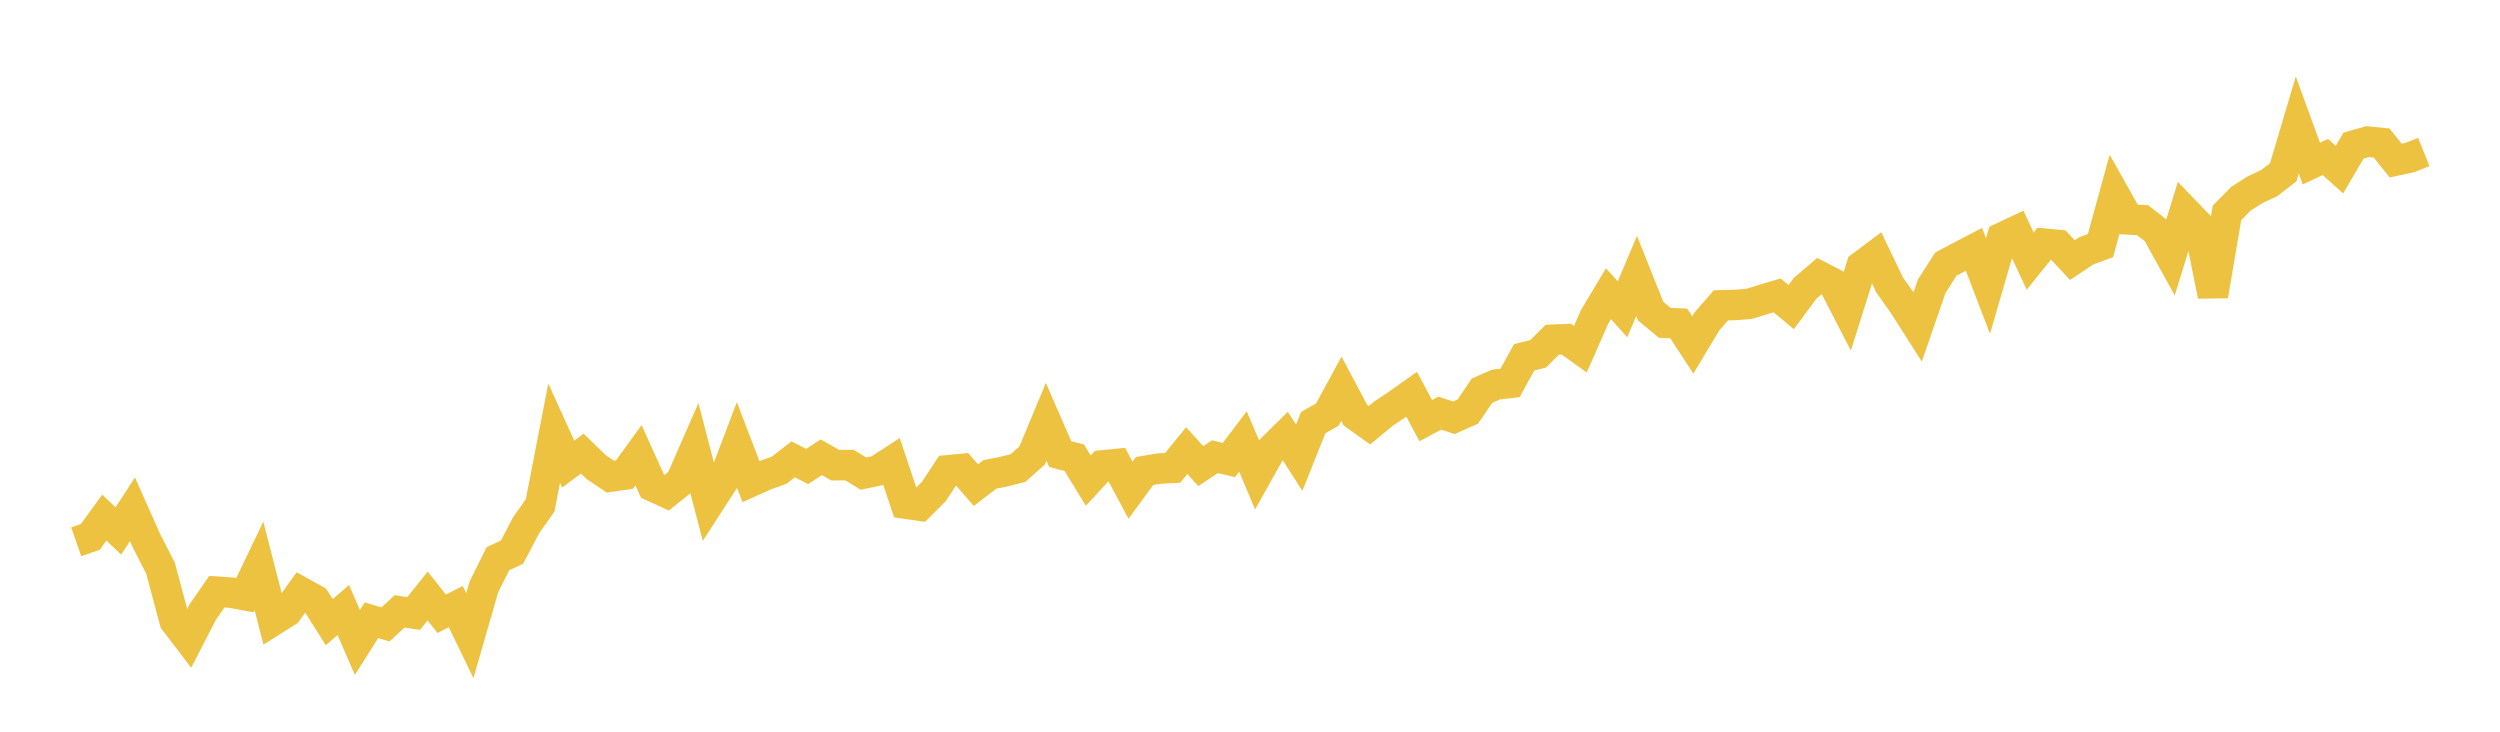 <svg width="164" height="48" xmlns="http://www.w3.org/2000/svg" xmlns:xlink="http://www.w3.org/1999/xlink"><path fill="none" stroke="rgb(237,194,64)" stroke-width="2" d="M5,35.544L5.922,35.221L6.844,33.957L7.766,34.831L8.689,33.41L9.611,35.481L10.533,37.277L11.455,40.735L12.377,41.942L13.299,40.149L14.222,38.816L15.144,38.878L16.066,39.048L16.988,37.125L17.91,40.709L18.832,40.129L19.754,38.846L20.677,39.358L21.599,40.812L22.521,40.019L23.443,42.146L24.365,40.691L25.287,40.961L26.21,40.107L27.132,40.248L28.054,39.101L28.976,40.262L29.898,39.794L30.82,41.701L31.743,38.499L32.665,36.653L33.587,36.222L34.509,34.463L35.431,33.161L36.353,28.416L37.275,30.442L38.198,29.756L39.12,30.651L40.042,31.269L40.964,31.136L41.886,29.865L42.808,31.901L43.731,32.326L44.653,31.588L45.575,29.484L46.497,33.031L47.419,31.607L48.341,29.183L49.263,31.596L50.186,31.18L51.108,30.848L52.03,30.134L52.952,30.603L53.874,29.994L54.796,30.519L55.719,30.507L56.641,31.067L57.563,30.875L58.485,30.276L59.407,33.039L60.329,33.171L61.251,32.254L62.174,30.851L63.096,30.763L64.018,31.826L64.94,31.118L65.862,30.938L66.784,30.7L67.707,29.884L68.629,27.67L69.551,29.788L70.473,30.028L71.395,31.529L72.317,30.531L73.24,30.44L74.162,32.158L75.084,30.897L76.006,30.743L76.928,30.692L77.85,29.559L78.772,30.577L79.695,29.959L80.617,30.177L81.539,28.961L82.461,31.146L83.383,29.498L84.305,28.59L85.228,30.027L86.15,27.72L87.072,27.196L87.994,25.503L88.916,27.237L89.838,27.897L90.76,27.13L91.683,26.516L92.605,25.863L93.527,27.594L94.449,27.104L95.371,27.406L96.293,26.997L97.216,25.631L98.138,25.225L99.06,25.119L99.982,23.443L100.904,23.209L101.826,22.286L102.749,22.248L103.671,22.907L104.593,20.814L105.515,19.27L106.437,20.289L107.359,18.104L108.281,20.408L109.204,21.175L110.126,21.219L111.048,22.626L111.97,21.091L112.892,20.03L113.814,20.006L114.737,19.937L115.659,19.65L116.581,19.377L117.503,20.149L118.425,18.902L119.347,18.117L120.269,18.59L121.192,20.382L122.114,17.455L123.036,16.765L123.958,18.693L124.88,19.989L125.802,21.436L126.725,18.767L127.647,17.328L128.569,16.837L129.491,16.357L130.413,18.761L131.335,15.584L132.257,15.151L133.18,17.128L134.102,15.985L135.024,16.072L135.946,17.063L136.868,16.451L137.79,16.11L138.713,12.757L139.635,14.396L140.557,14.445L141.479,15.163L142.401,16.836L143.323,13.845L144.246,14.801L145.168,19.398L146.09,13.967L147.012,13.03L147.934,12.444L148.856,12.016L149.778,11.3L150.701,8.199L151.623,10.73L152.545,10.299L153.467,11.127L154.389,9.556L155.311,9.29L156.234,9.383L157.156,10.534L158.078,10.338L159,9.969"></path></svg>